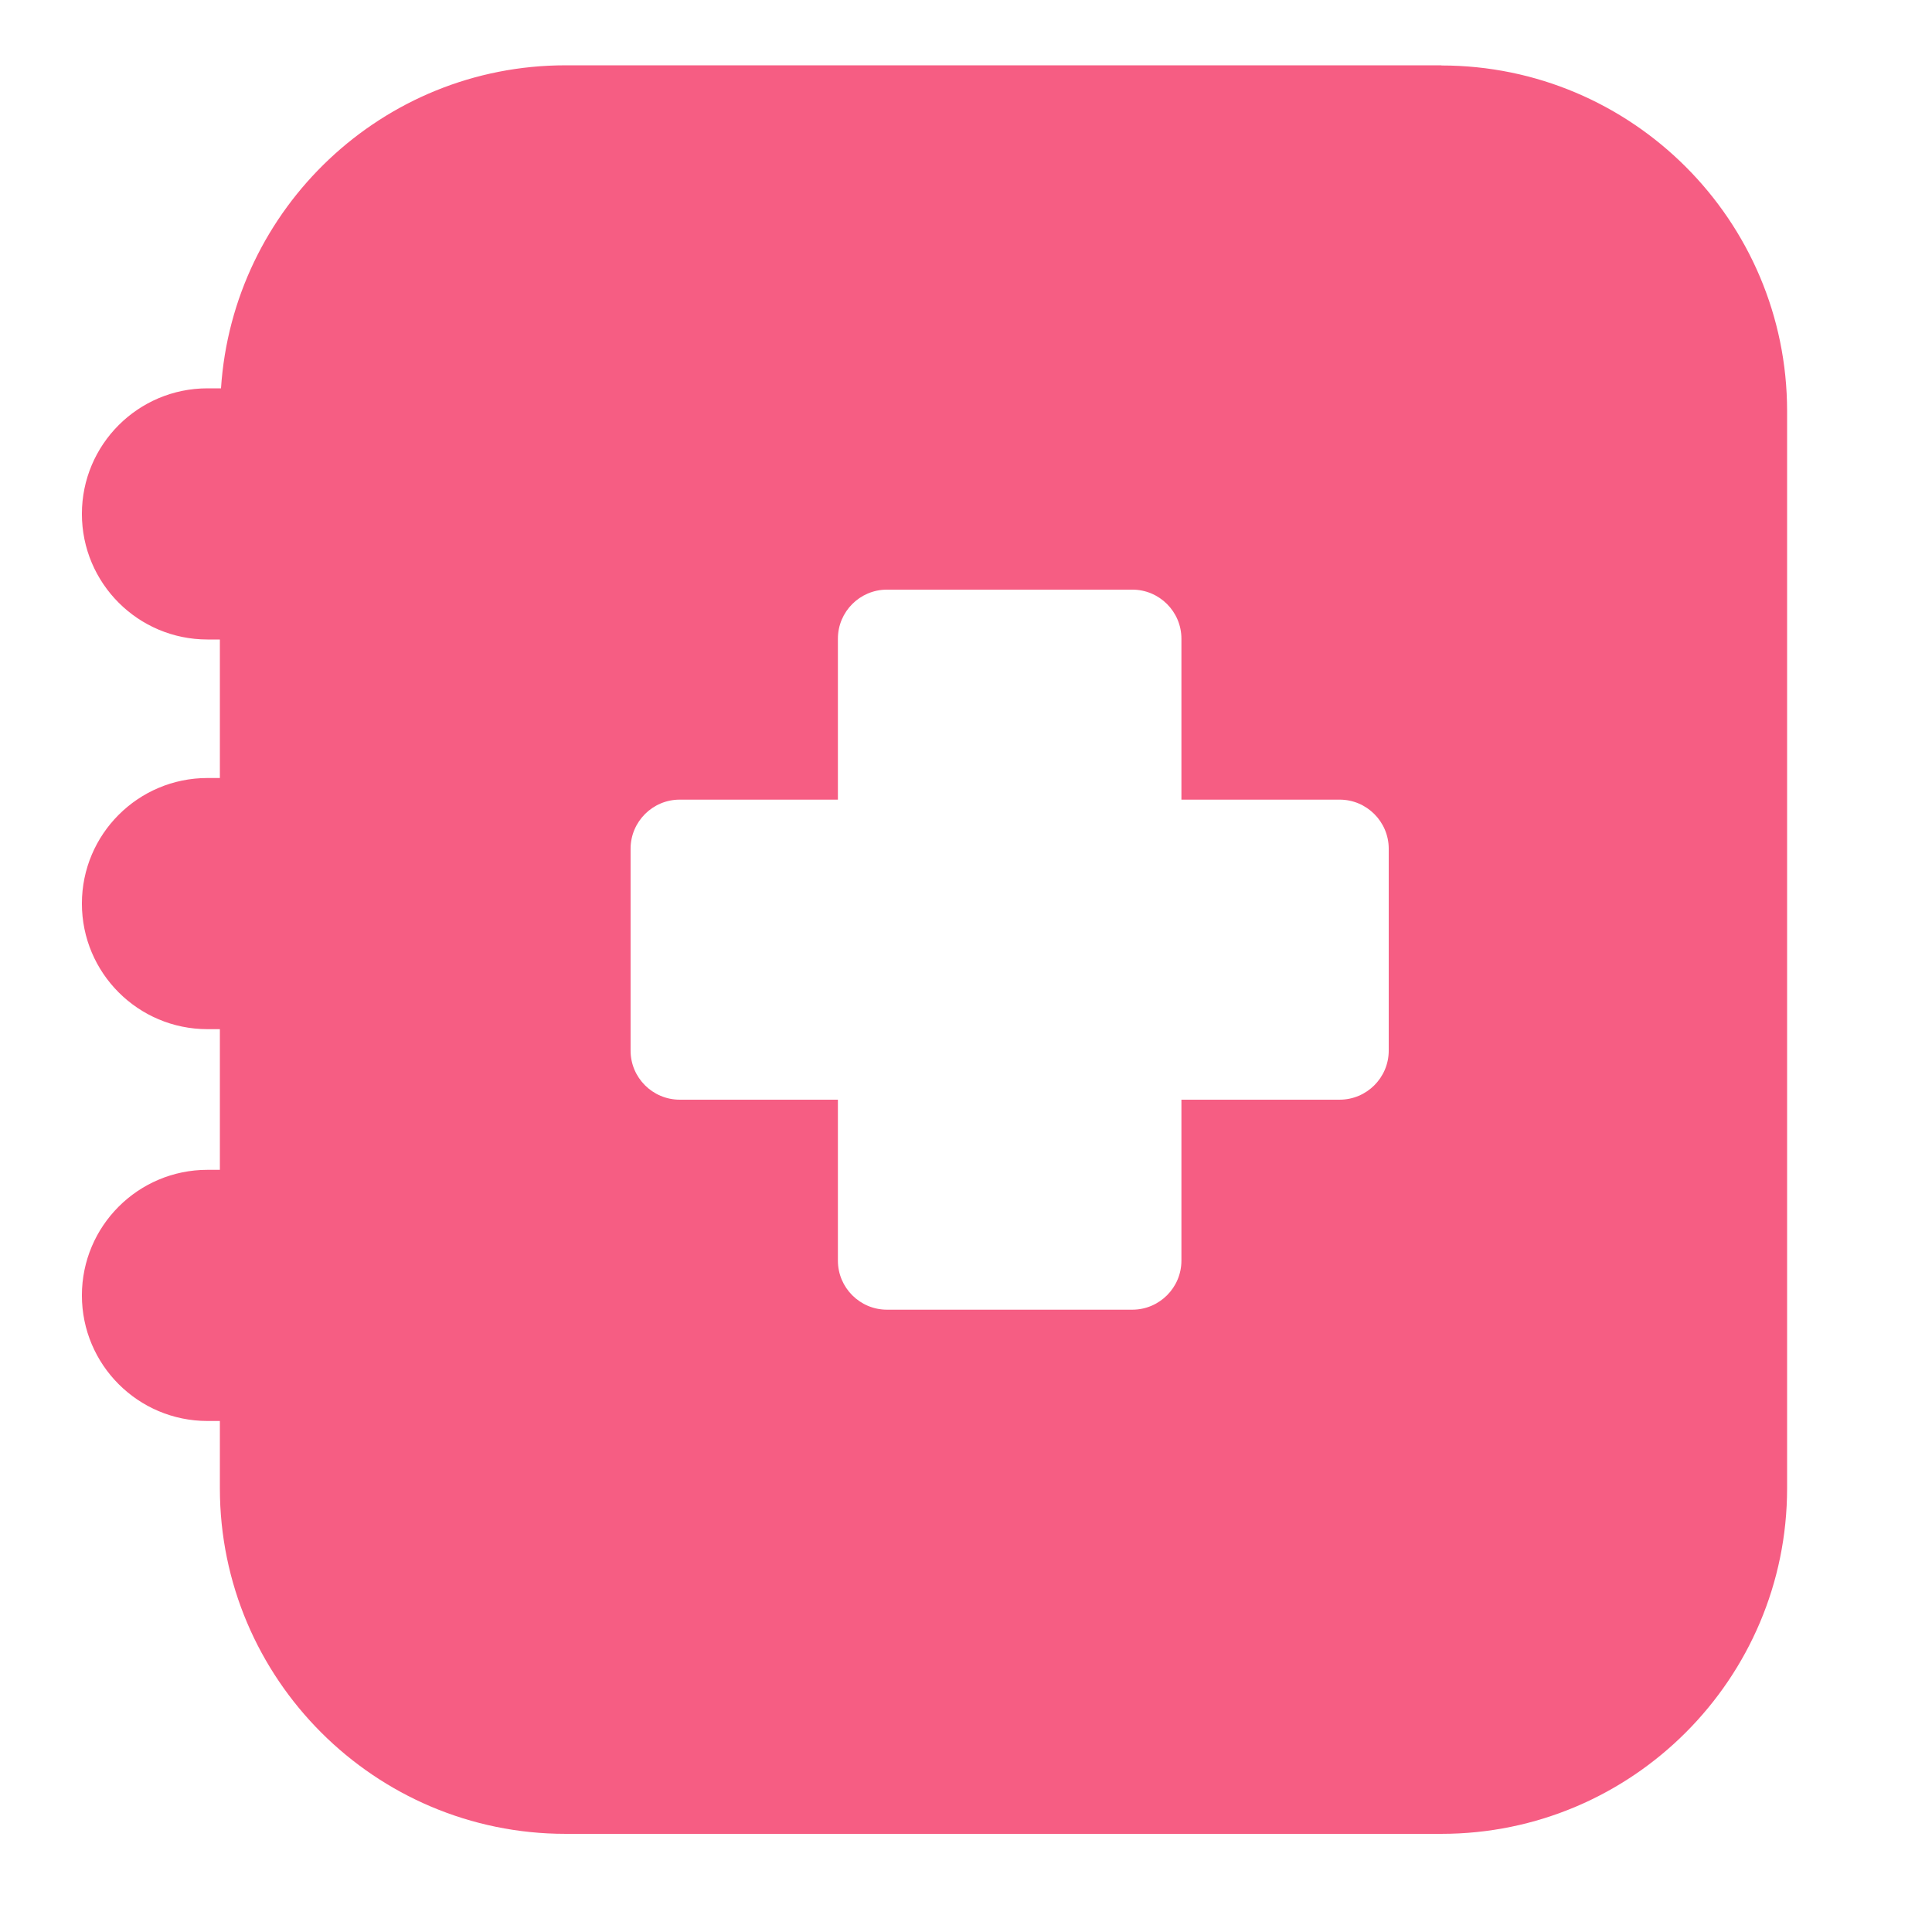 <svg width="46" height="46" viewBox="0 0 46 46" fill="none" xmlns="http://www.w3.org/2000/svg">
<path d="M34.32 1.555H13.464C9.108 1.555 5.543 4.959 5.262 9.246H4.94C3.289 9.246 1.95 10.585 1.95 12.236C1.95 13.887 3.289 15.226 4.94 15.226H5.235V18.524H4.94C3.289 18.524 1.95 19.863 1.95 21.514C1.95 23.166 3.289 24.504 4.94 24.504H5.235V27.853H4.94C3.289 27.853 1.95 29.192 1.95 30.843C1.95 32.494 3.289 33.833 4.94 33.833H5.235V35.434C5.235 39.974 8.928 43.663 13.464 43.663H34.32C38.861 43.663 42.55 39.969 42.55 35.434V9.789C42.55 5.248 38.856 1.559 34.32 1.559V1.555ZM33.065 25.015C33.065 25.659 32.54 26.183 31.896 26.183H28.129V30.015C28.129 30.659 27.604 31.183 26.96 31.183H21.118C20.474 31.183 19.95 30.659 19.95 30.015V26.183H16.183C15.539 26.183 15.014 25.659 15.014 25.015V20.208C15.014 19.564 15.539 19.039 16.183 19.039H19.95V15.207C19.95 14.563 20.474 14.039 21.118 14.039H26.96C27.604 14.039 28.129 14.563 28.129 15.207V19.039H31.896C32.54 19.039 33.065 19.564 33.065 20.208V25.015Z" fill="#F65D83"/>
</svg>
